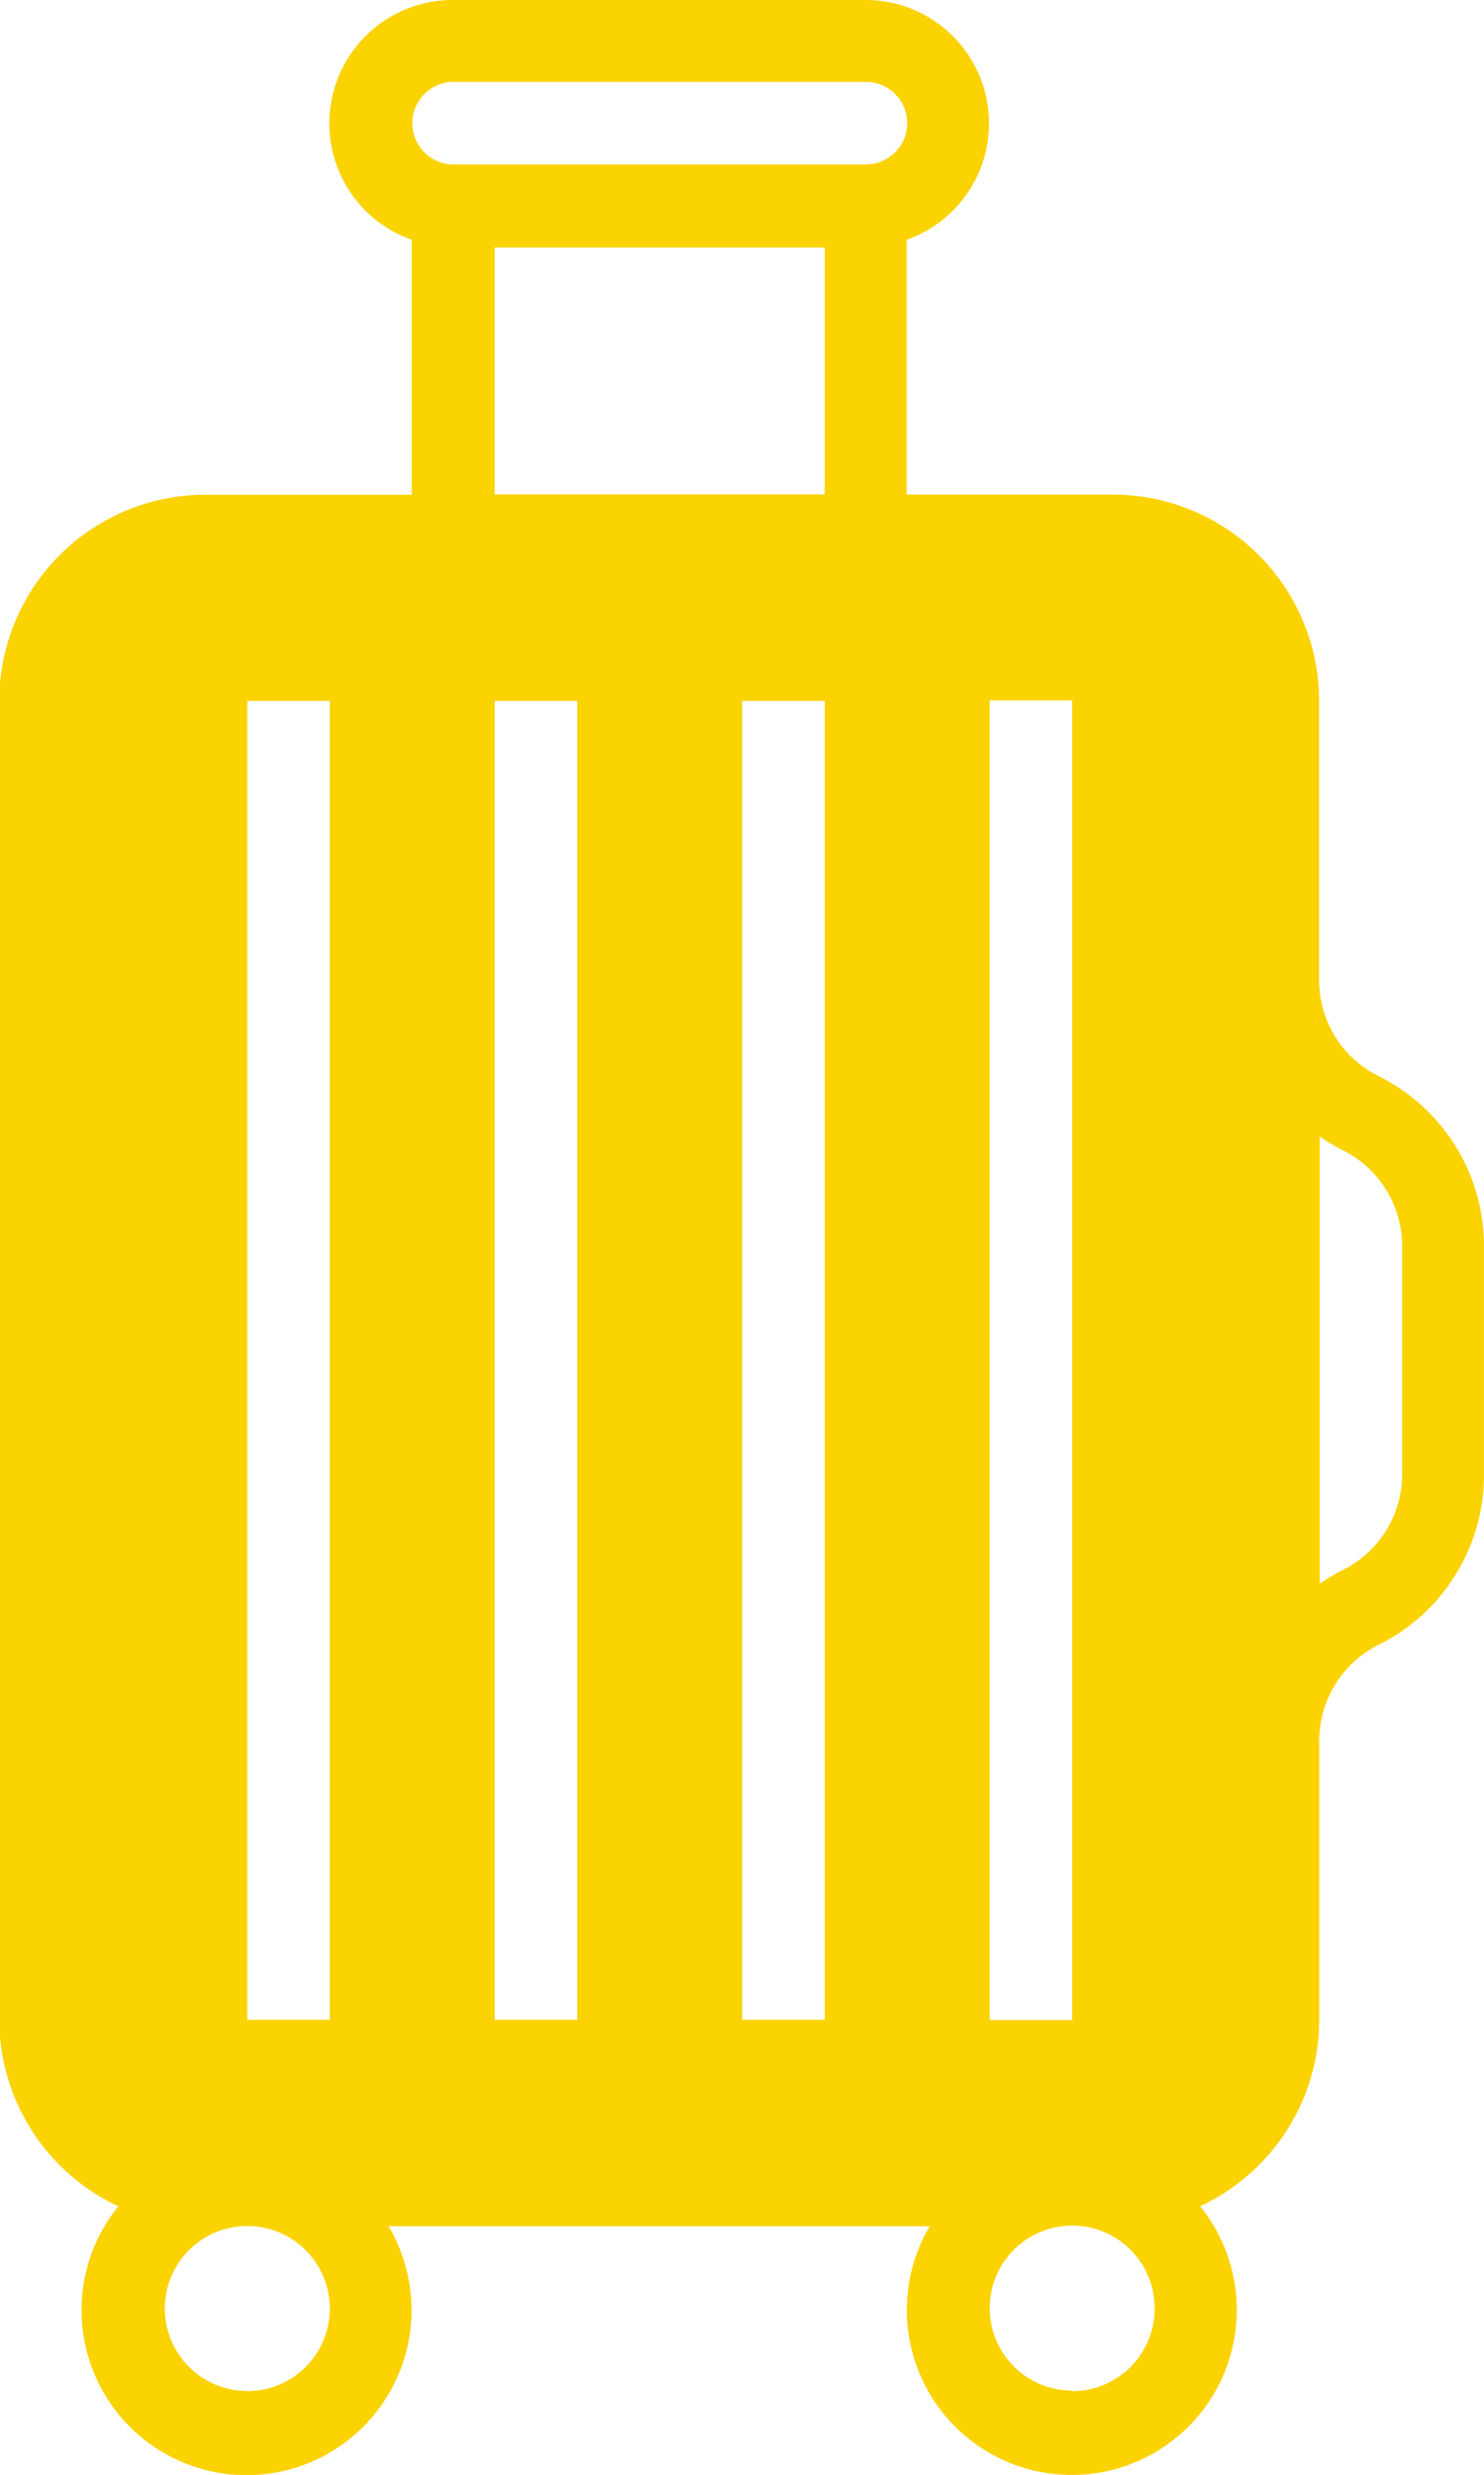<svg xmlns="http://www.w3.org/2000/svg" viewBox="0 0 287.85 480"><path fill="#fbd300" d="M363.64,208.73A20.79,20.79,0,0,1,352.07,190V135.93a40,40,0,0,0-40-40h-40V46.5a23.93,23.93,0,0,0-8-46.5h-80a23.93,23.93,0,0,0-8,46.5V95.95h-40a40,40,0,0,0-40,40V391.79a40,40,0,0,0,23.1,36.11,32,32,0,1,0,52.41,3.87H276.55a31.64,31.64,0,0,0-4.44,16A32,32,0,1,0,329,427.9a40,40,0,0,0,23.1-36.11V337.71A20.79,20.79,0,0,1,363.64,319,36.78,36.78,0,0,0,384.05,286v-44.2A36.78,36.78,0,0,0,363.64,208.73Zm-219.46,255a16,16,0,1,1,16-16A16,16,0,0,1,144.18,463.75Zm16-72h-16V135.93h16Zm48,0h-16V135.93h16Zm48,0h-16V135.93h16Zm0-295.84h-64V48h64Zm8-64h-80a8,8,0,0,1,0-16h80a8,8,0,1,1,0,16Zm24,103.94h16V391.79h-16Zm16,327.82a16,16,0,1,1,16-16A16,16,0,0,1,304.09,463.75Zm64-177.79a20.79,20.79,0,0,1-11.57,18.68,37.57,37.57,0,0,0-4.42,2.62V220.43a37.55,37.55,0,0,0,4.42,2.62,20.79,20.79,0,0,1,11.57,18.72Z" transform="translate(-96.21 0)"/></svg>